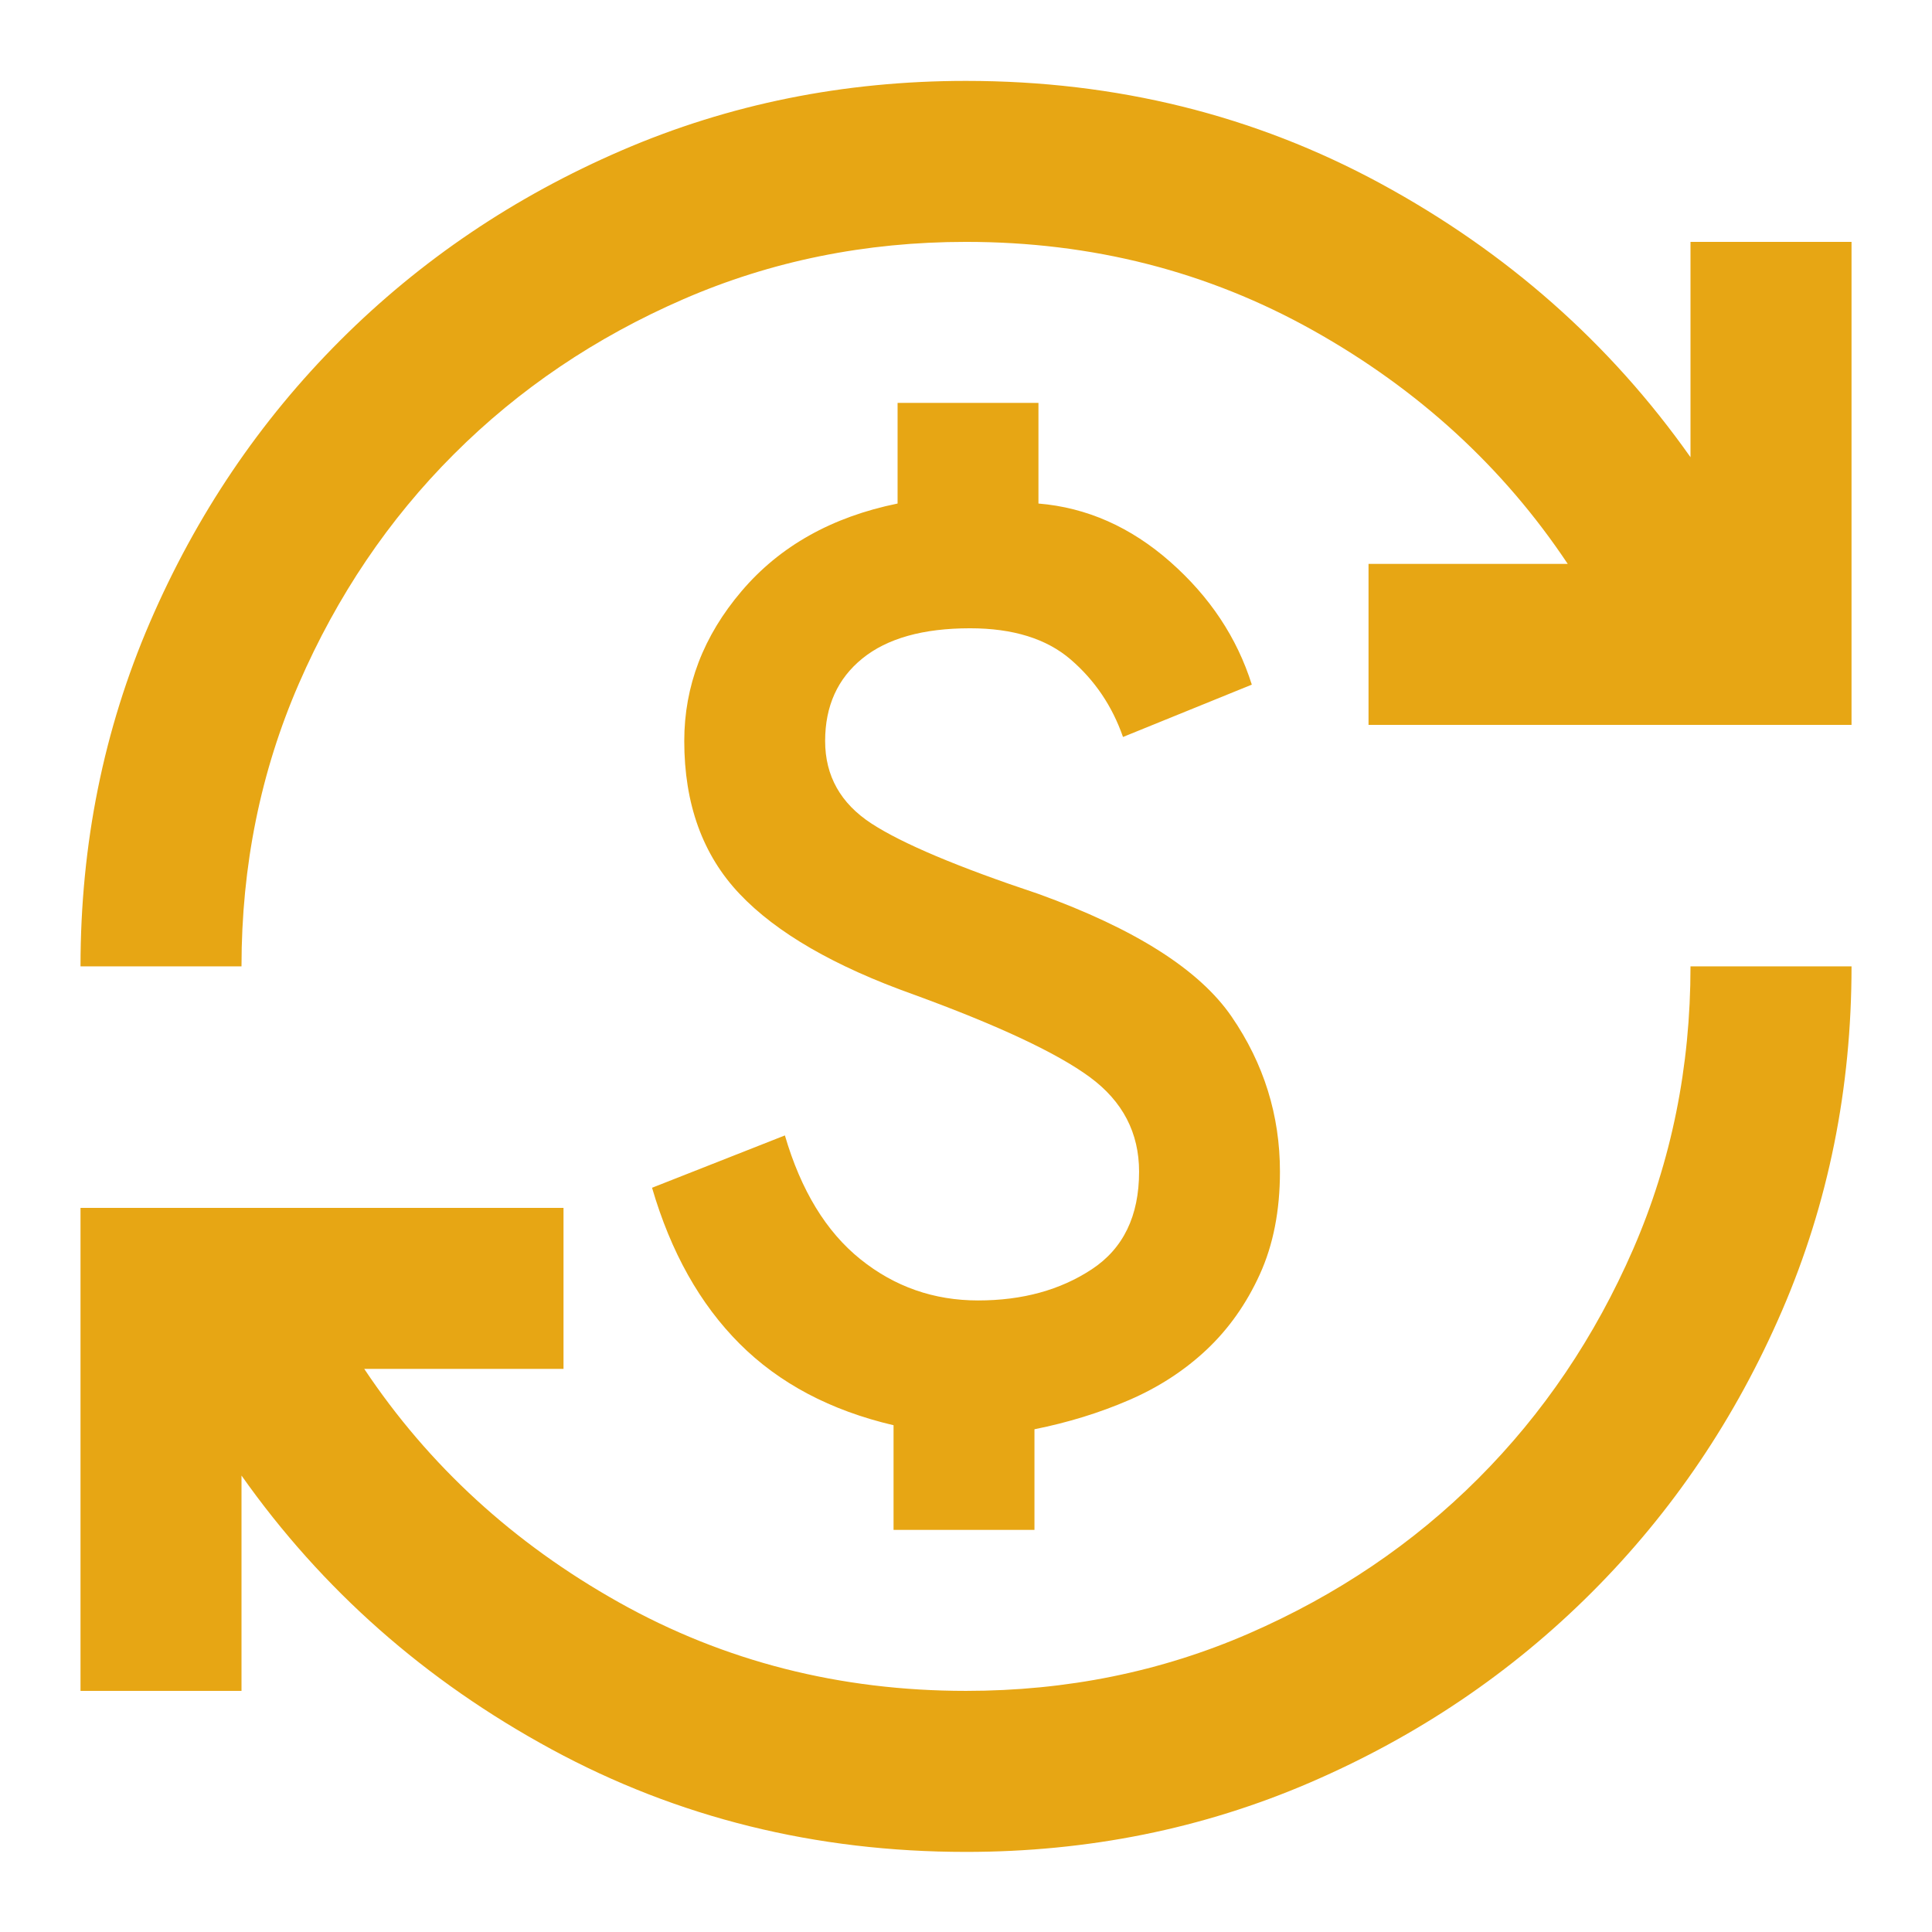 <svg width="46" height="46" viewBox="0 0 46 46" fill="none" xmlns="http://www.w3.org/2000/svg">
<mask id="mask0_160_2998" style="mask-type:alpha" maskUnits="userSpaceOnUse" x="0" y="0" width="46" height="47">
<rect y="0.009" width="46" height="46" fill="#D9D9D9"/>
</mask>
<g mask="url(#mask0_160_2998)">
<path d="M23 44.093C19.422 44.093 16.132 43.278 13.13 41.649C10.127 40.02 7.667 37.848 5.75 35.132V40.259H1.917V28.759H13.417V32.593H8.673C10.207 34.893 12.227 36.745 14.735 38.151C17.242 39.557 19.997 40.259 23 40.259C25.396 40.259 27.64 39.804 29.733 38.894C31.825 37.983 33.646 36.754 35.195 35.204C36.744 33.655 37.974 31.834 38.885 29.742C39.795 27.649 40.25 25.405 40.25 23.009H44.084C44.084 25.916 43.533 28.648 42.431 31.203C41.328 33.759 39.819 35.995 37.902 37.911C35.986 39.828 33.75 41.337 31.194 42.44C28.639 43.542 25.907 44.093 23 44.093ZM21.275 36.426V33.934C19.774 33.583 18.552 32.936 17.61 31.994C16.667 31.051 15.973 29.814 15.525 28.28L18.688 27.034C19.071 28.344 19.67 29.326 20.485 29.981C21.299 30.636 22.234 30.963 23.288 30.963C24.342 30.963 25.244 30.716 25.995 30.221C26.746 29.726 27.121 28.951 27.121 27.897C27.121 26.971 26.73 26.22 25.947 25.645C25.165 25.07 23.767 24.415 21.755 23.68C19.87 23.009 18.488 22.211 17.61 21.284C16.731 20.358 16.292 19.144 16.292 17.643C16.292 16.333 16.747 15.143 17.658 14.073C18.568 13.003 19.806 12.308 21.371 11.989V9.593H24.725V11.989C25.875 12.084 26.922 12.548 27.864 13.378C28.806 14.209 29.453 15.183 29.805 16.301L26.738 17.547C26.482 16.812 26.067 16.197 25.492 15.702C24.917 15.207 24.118 14.959 23.096 14.959C21.978 14.959 21.124 15.199 20.533 15.678C19.942 16.157 19.646 16.812 19.646 17.643C19.646 18.473 20.014 19.128 20.748 19.607C21.483 20.086 22.809 20.645 24.725 21.284C27.025 22.115 28.559 23.089 29.325 24.207C30.092 25.325 30.475 26.555 30.475 27.897C30.475 28.823 30.316 29.638 29.996 30.341C29.677 31.043 29.253 31.642 28.726 32.138C28.199 32.633 27.584 33.032 26.882 33.335C26.179 33.639 25.428 33.87 24.63 34.03V36.426H21.275ZM1.917 23.009C1.917 20.102 2.468 17.371 3.57 14.816C4.672 12.26 6.182 10.024 8.098 8.107C10.015 6.191 12.251 4.681 14.807 3.579C17.362 2.477 20.093 1.926 23 1.926C26.578 1.926 29.868 2.741 32.871 4.37C35.874 5.999 38.334 8.171 40.25 10.886V5.759H44.084V17.259H32.584V13.426H37.327C35.794 11.126 33.774 9.273 31.266 7.868C28.758 6.462 26.003 5.759 23 5.759C20.605 5.759 18.36 6.215 16.268 7.125C14.176 8.035 12.355 9.265 10.806 10.815C9.256 12.364 8.026 14.185 7.116 16.277C6.206 18.369 5.75 20.613 5.75 23.009H1.917Z" fill="#E7A614"/>
</g>
</svg>
